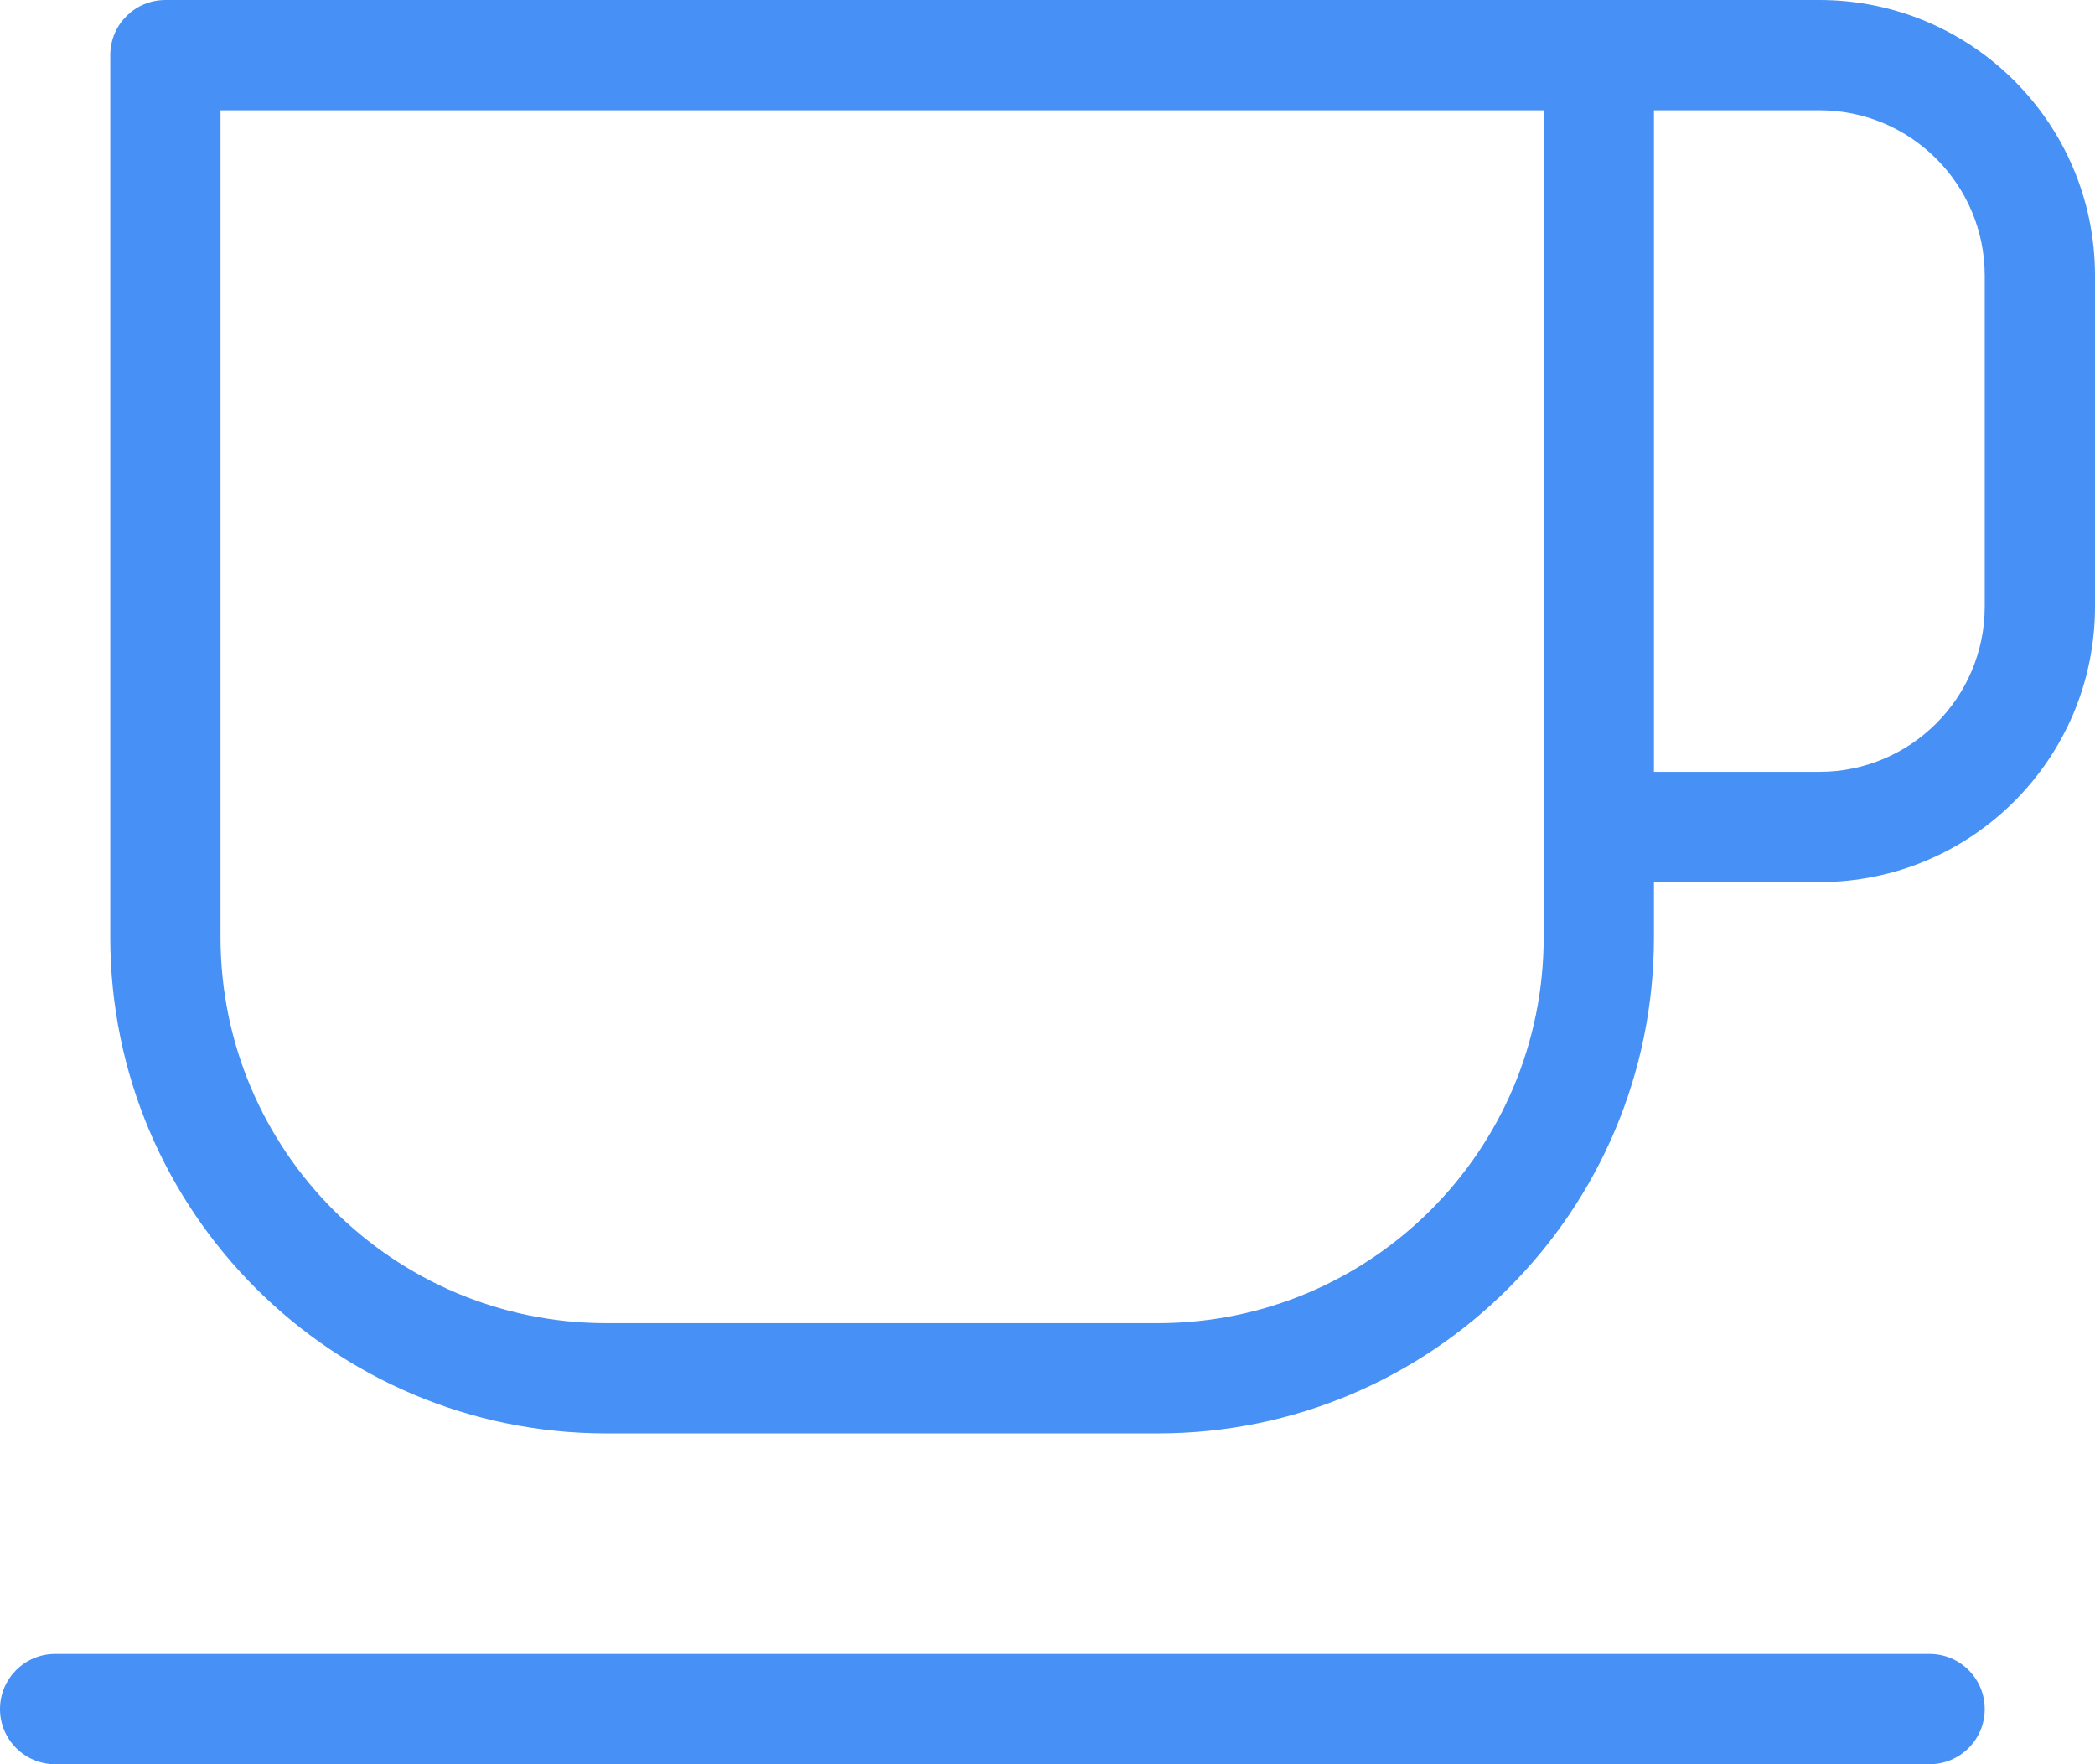 <svg width="19" height="16" viewBox="0 0 19 16" fill="none" xmlns="http://www.w3.org/2000/svg">
<path fill-rule="evenodd" clip-rule="evenodd" d="M1 0.5C1 0.224 1.224 0 1.5 0H16.5C17.881 0 19 1.119 19 2.5V5.5C19 6.881 17.881 8 16.5 8H15V8.5C15 10.985 12.985 13 10.5 13H5.5C3.015 13 1 10.985 1 8.5V0.5ZM15 7H16.5C17.328 7 18 6.328 18 5.5V2.5C18 1.672 17.328 1 16.5 1H15V7ZM14 1V8.5C14 10.433 12.433 12 10.5 12H5.5C3.567 12 2 10.433 2 8.5V1H14ZM0 15.5C0 15.224 0.224 15 0.5 15H17.5C17.776 15 18 15.224 18 15.5C18 15.776 17.776 16 17.5 16H0.5C0.224 16 0 15.776 0 15.5Z" fill="#4790F5"/>
</svg>
